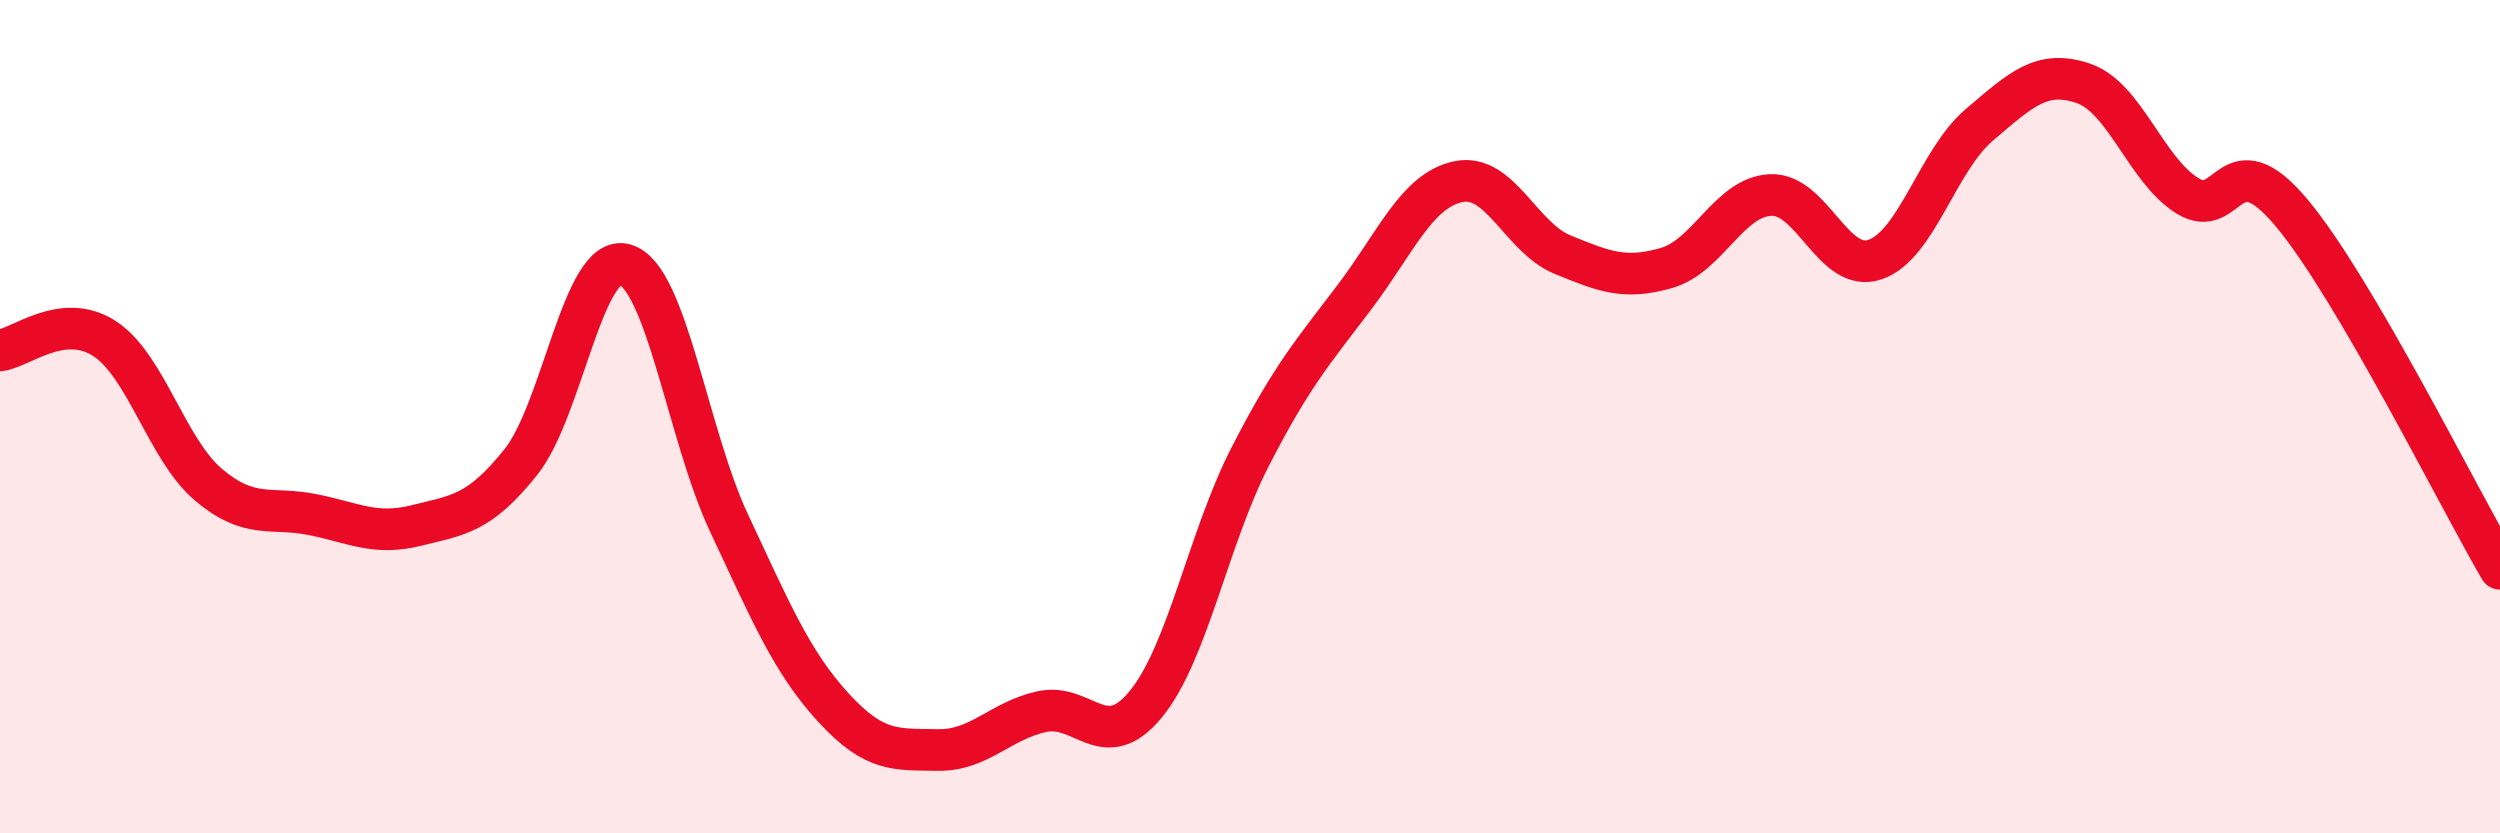 
    <svg width="60" height="20" viewBox="0 0 60 20" xmlns="http://www.w3.org/2000/svg">
      <path
        d="M 0,8.41 C 0.5,8.35 1.5,7.48 2.5,8.12 C 3.5,8.76 4,10.78 5,11.63 C 6,12.48 6.5,12.15 7.5,12.35 C 8.5,12.55 9,12.86 10,12.61 C 11,12.36 11.5,12.34 12.5,11.09 C 13.5,9.84 14,6.06 15,6.35 C 16,6.64 16.5,10.43 17.5,12.56 C 18.5,14.69 19,15.89 20,16.98 C 21,18.07 21.5,17.98 22.5,18 C 23.5,18.02 24,17.3 25,17.08 C 26,16.86 26.5,18.12 27.5,16.9 C 28.5,15.68 29,12.92 30,10.97 C 31,9.02 31.5,8.46 32.5,7.14 C 33.5,5.82 34,4.57 35,4.36 C 36,4.15 36.5,5.7 37.5,6.11 C 38.5,6.52 39,6.72 40,6.43 C 41,6.14 41.5,4.72 42.5,4.68 C 43.5,4.64 44,6.57 45,6.23 C 46,5.89 46.5,3.85 47.5,3 C 48.5,2.15 49,1.66 50,2 C 51,2.34 51.5,4.08 52.5,4.7 C 53.5,5.32 53.5,3.32 55,5.11 C 56.5,6.9 59,11.94 60,13.65L60 20L0 20Z"
        fill="#EB0A25"
        opacity="0.1"
        stroke-linecap="round"
        stroke-linejoin="round"
      />
      <path
        d="M 0,8.41 C 0.5,8.35 1.5,7.48 2.5,8.12 C 3.5,8.76 4,10.78 5,11.63 C 6,12.48 6.5,12.15 7.5,12.35 C 8.5,12.55 9,12.86 10,12.61 C 11,12.36 11.5,12.34 12.5,11.09 C 13.5,9.84 14,6.06 15,6.35 C 16,6.64 16.5,10.43 17.5,12.56 C 18.5,14.69 19,15.89 20,16.98 C 21,18.07 21.5,17.98 22.5,18 C 23.5,18.02 24,17.3 25,17.08 C 26,16.86 26.5,18.12 27.5,16.9 C 28.5,15.68 29,12.92 30,10.97 C 31,9.02 31.5,8.46 32.5,7.14 C 33.5,5.82 34,4.57 35,4.36 C 36,4.15 36.5,5.7 37.5,6.11 C 38.5,6.52 39,6.72 40,6.43 C 41,6.14 41.5,4.72 42.5,4.68 C 43.5,4.64 44,6.57 45,6.23 C 46,5.89 46.5,3.85 47.5,3 C 48.5,2.15 49,1.66 50,2 C 51,2.34 51.5,4.08 52.5,4.7 C 53.5,5.32 53.5,3.32 55,5.11 C 56.5,6.9 59,11.94 60,13.65"
        stroke="#EB0A25"
        stroke-width="1"
        fill="none"
        stroke-linecap="round"
        stroke-linejoin="round"
      />
    </svg>
  